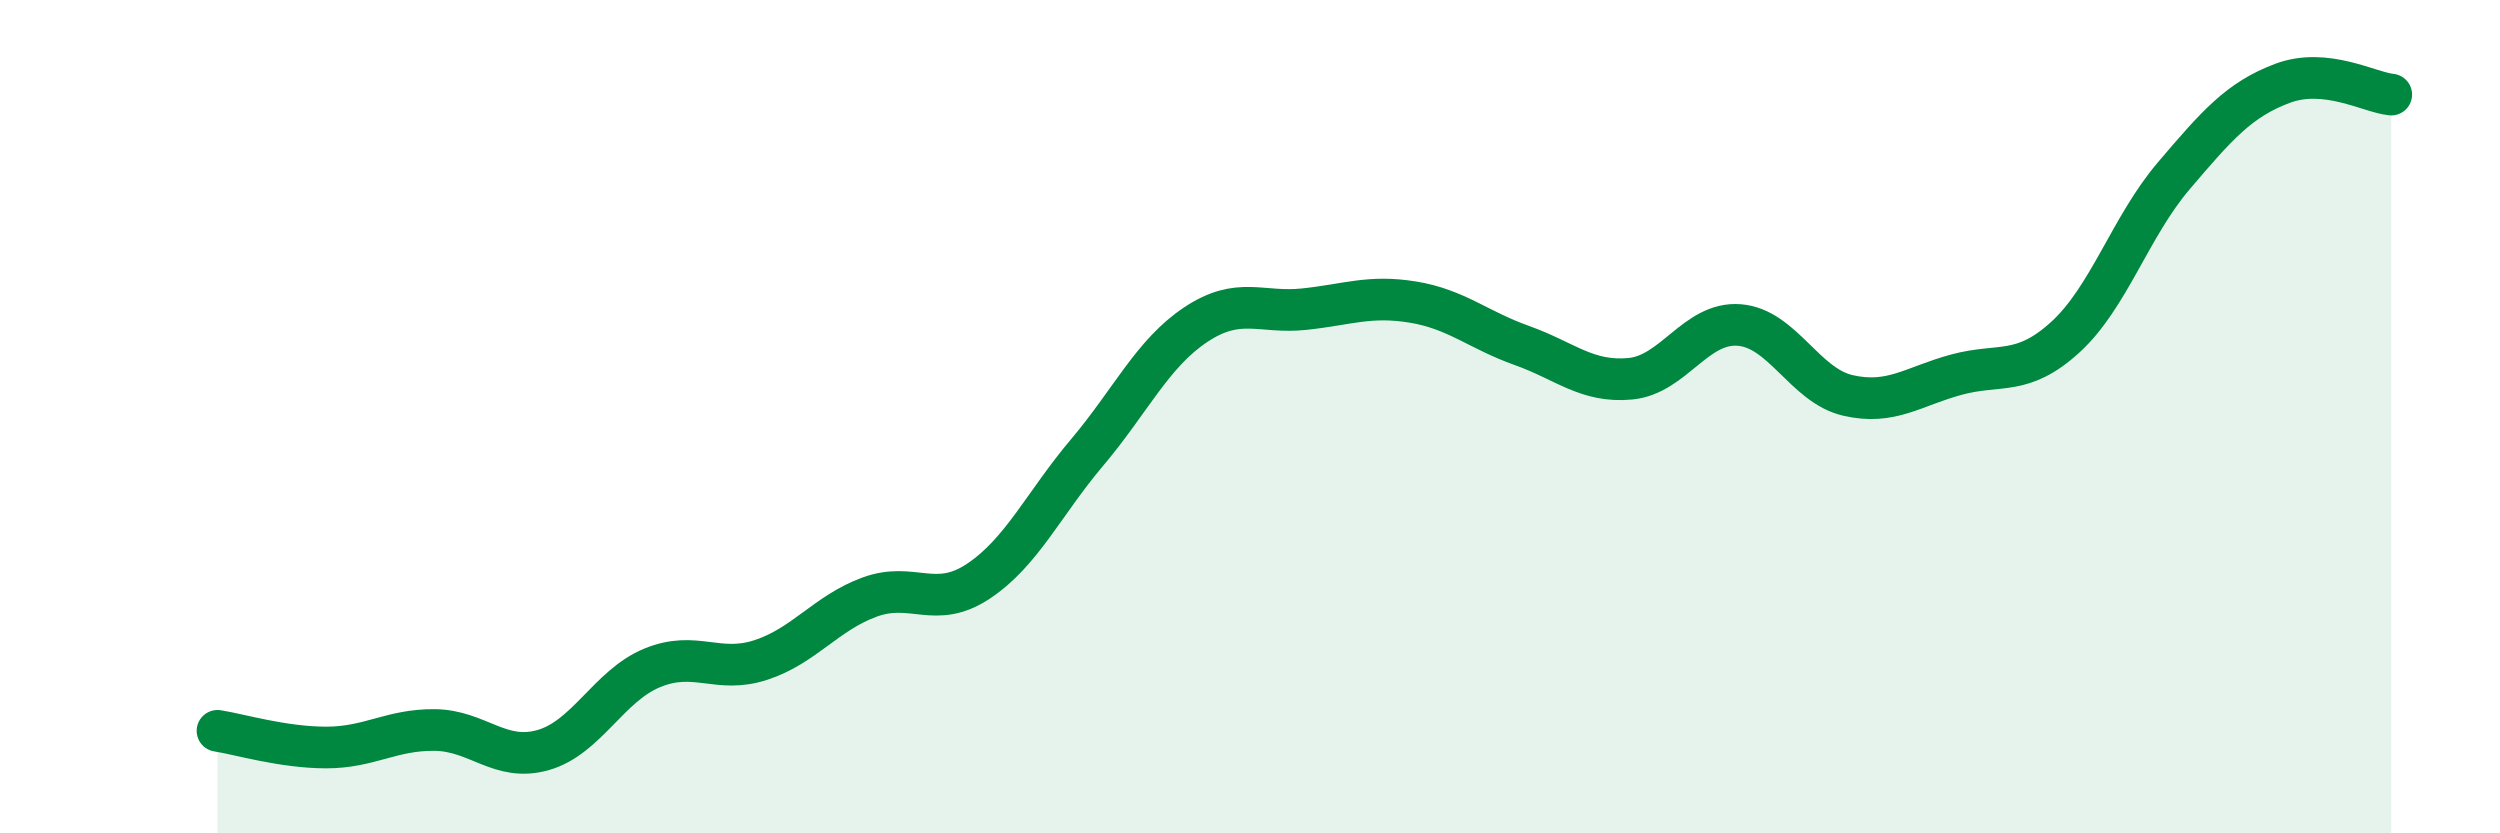 
    <svg width="60" height="20" viewBox="0 0 60 20" xmlns="http://www.w3.org/2000/svg">
      <path
        d="M 5.22,17.54 C 5.74,17.62 6.79,17.94 7.83,17.94 C 8.87,17.94 9.39,17.51 10.43,17.52 C 11.47,17.53 12,18.3 13.04,18 C 14.08,17.7 14.61,16.46 15.65,16.03 C 16.69,15.6 17.22,16.18 18.26,15.84 C 19.3,15.5 19.83,14.71 20.87,14.33 C 21.91,13.95 22.44,14.64 23.48,13.95 C 24.52,13.26 25.05,12.09 26.09,10.86 C 27.13,9.63 27.66,8.48 28.7,7.79 C 29.74,7.1 30.26,7.53 31.3,7.42 C 32.34,7.31 32.87,7.08 33.91,7.25 C 34.95,7.42 35.48,7.92 36.52,8.29 C 37.56,8.66 38.09,9.19 39.13,9.09 C 40.17,8.99 40.7,7.72 41.74,7.8 C 42.78,7.88 43.31,9.25 44.35,9.49 C 45.39,9.73 45.92,9.27 46.96,8.99 C 48,8.71 48.53,9.04 49.57,8.09 C 50.61,7.14 51.13,5.44 52.17,4.22 C 53.21,3 53.74,2.39 54.78,2 C 55.82,1.61 56.87,2.22 57.39,2.27L57.39 20L5.22 20Z"
        fill="#008740"
        opacity="0.1"
        stroke-linecap="round"
        stroke-linejoin="round"
      />
      <path
        d="M 5.22,17.54 C 5.74,17.62 6.79,17.94 7.83,17.94 C 8.87,17.94 9.39,17.51 10.43,17.52 C 11.47,17.53 12,18.3 13.04,18 C 14.08,17.7 14.61,16.46 15.65,16.03 C 16.69,15.6 17.22,16.18 18.26,15.84 C 19.3,15.5 19.83,14.71 20.87,14.33 C 21.91,13.95 22.44,14.64 23.48,13.95 C 24.52,13.26 25.05,12.09 26.09,10.86 C 27.13,9.63 27.66,8.48 28.7,7.79 C 29.74,7.1 30.26,7.53 31.3,7.42 C 32.34,7.31 32.87,7.08 33.91,7.25 C 34.95,7.42 35.48,7.92 36.52,8.29 C 37.56,8.66 38.09,9.19 39.13,9.09 C 40.17,8.99 40.7,7.72 41.74,7.8 C 42.78,7.88 43.31,9.25 44.35,9.49 C 45.39,9.73 45.92,9.27 46.96,8.99 C 48,8.71 48.53,9.04 49.57,8.09 C 50.61,7.14 51.13,5.44 52.17,4.22 C 53.21,3 53.74,2.39 54.78,2 C 55.82,1.61 56.87,2.22 57.39,2.27"
        stroke="#008740"
        stroke-width="1"
        fill="none"
        stroke-linecap="round"
        stroke-linejoin="round"
      />
    </svg>
  